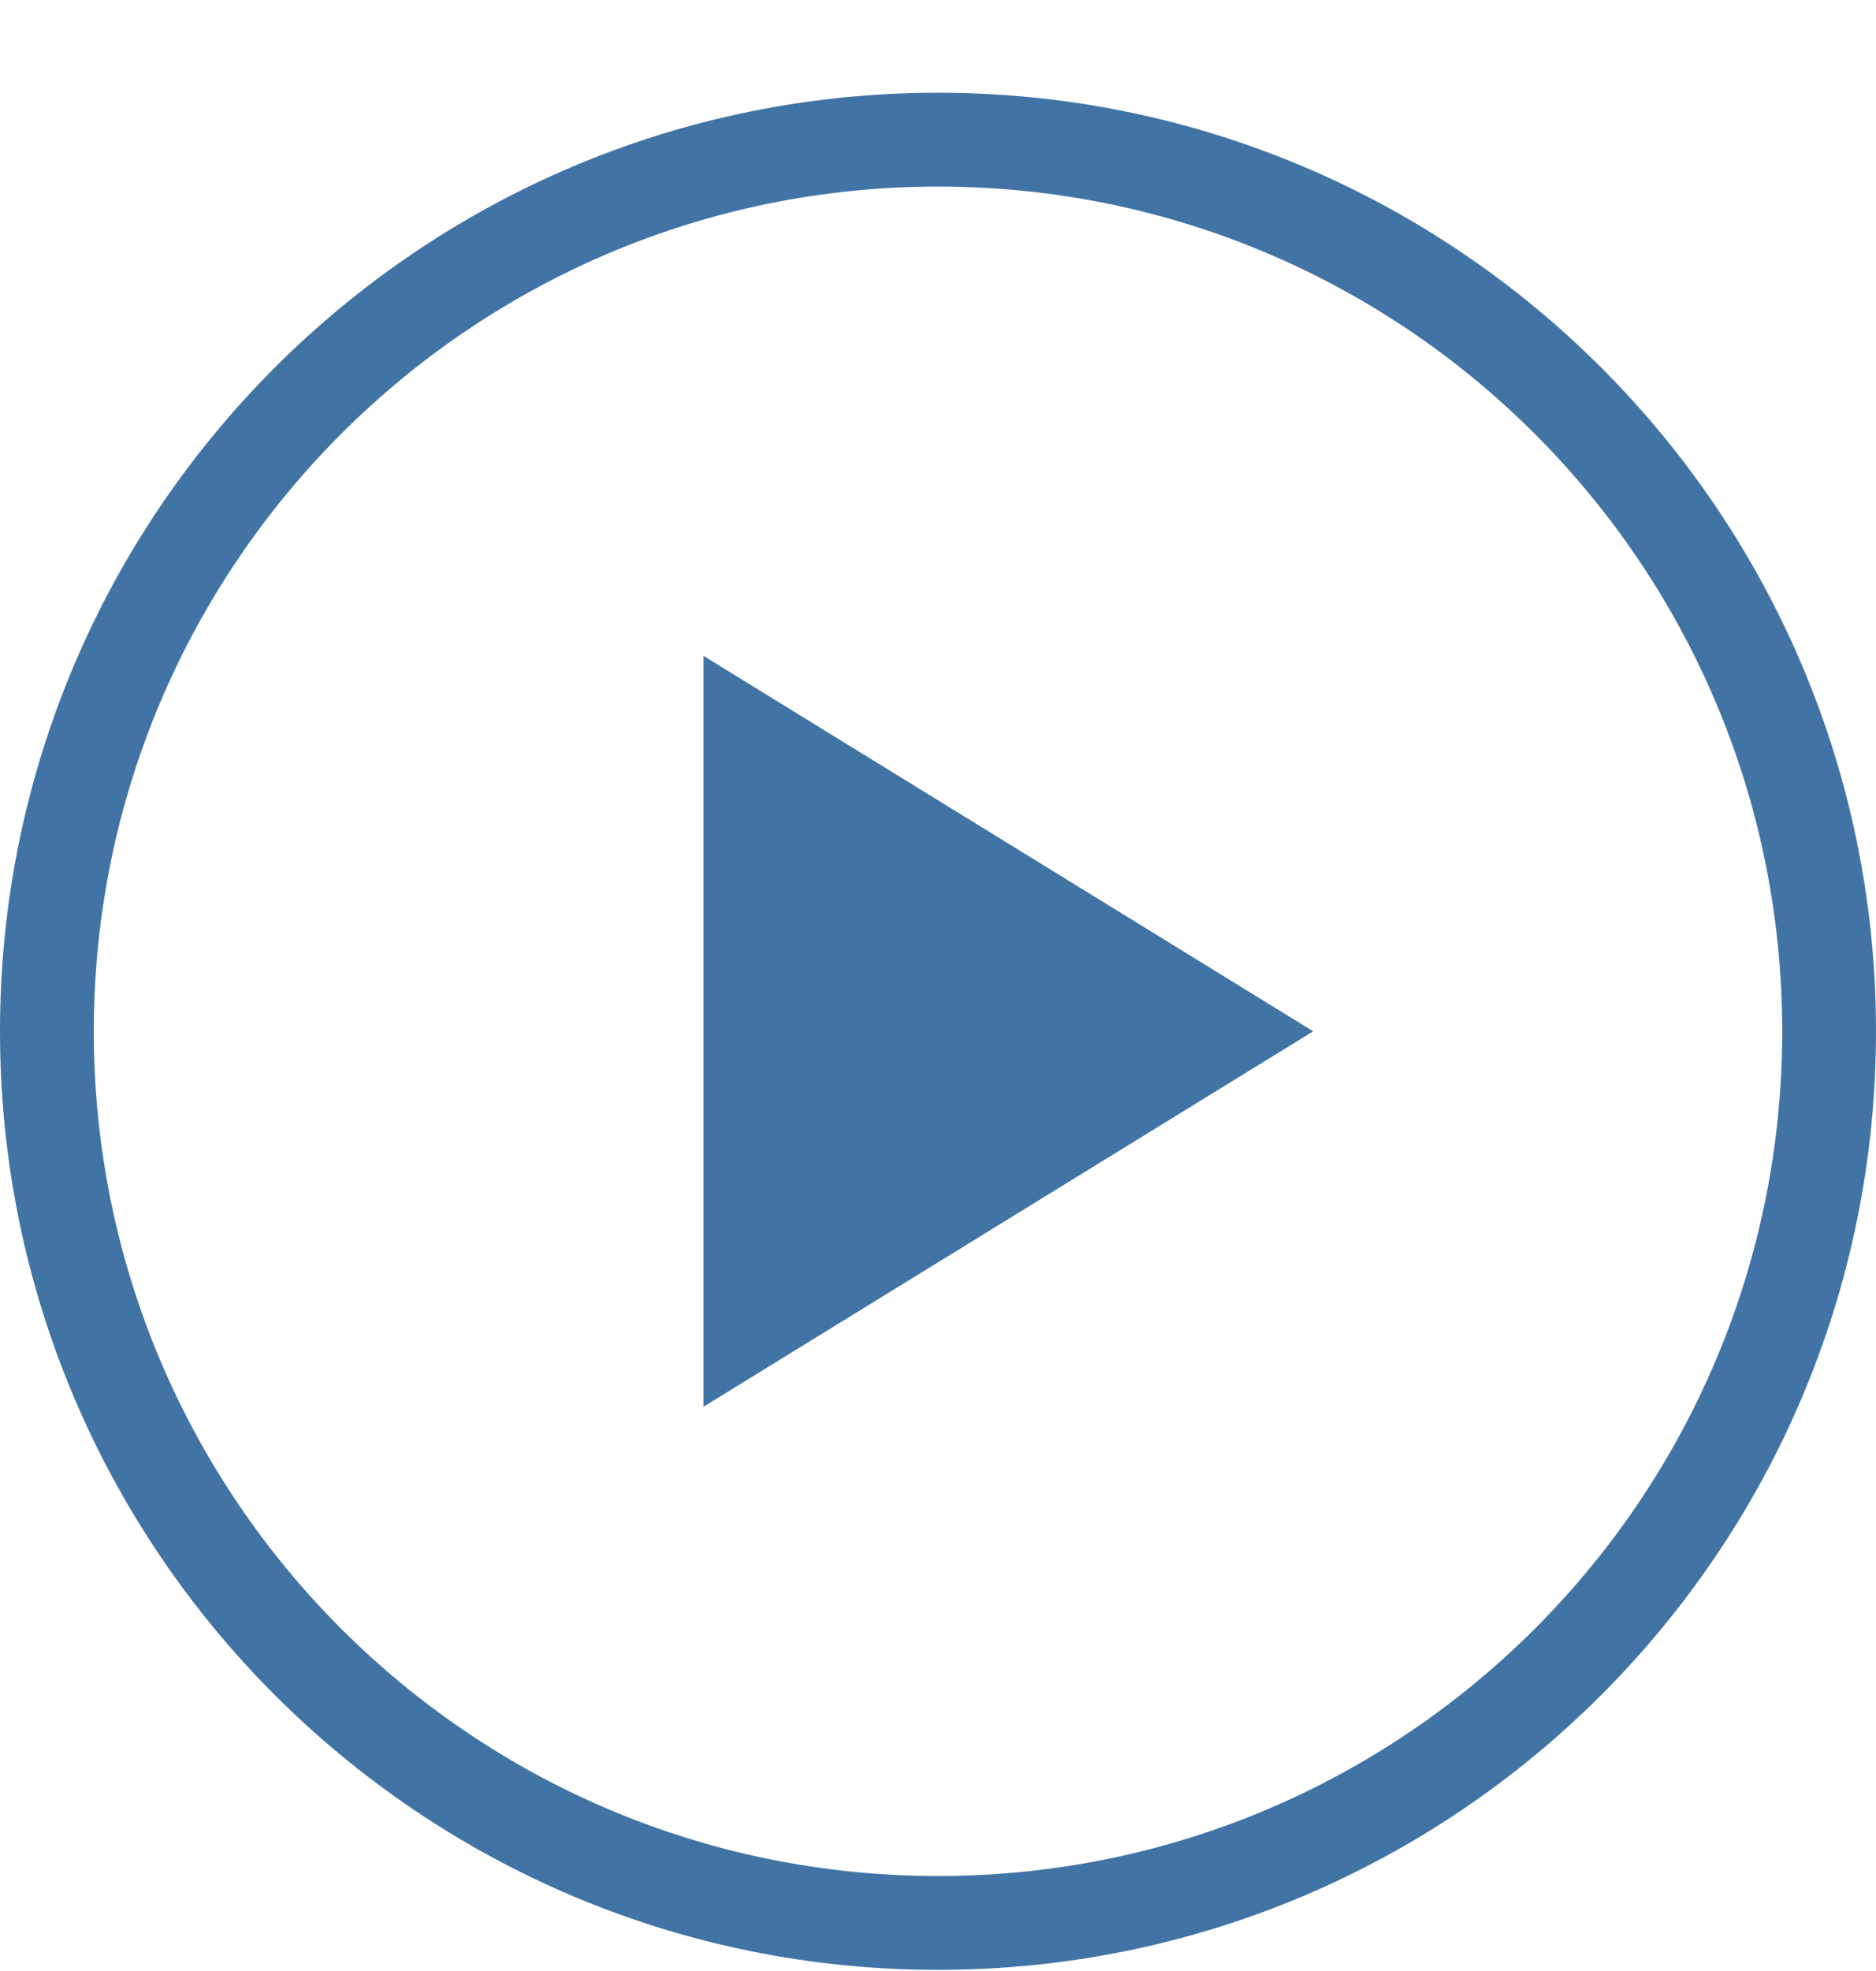 <svg width="20" height="21" viewBox="0 0 20 21" fill="none" xmlns="http://www.w3.org/2000/svg">
<g clip-path="url(#clip0_2070_19167)">
<path d="M14 10.988L7.5 6.988V14.988L14 10.988Z" fill="#4174A5"/>
<path fill-rule="evenodd" clip-rule="evenodd" d="M10 19.988C14.971 19.988 19 15.959 19 10.988C19 6.018 14.971 1.988 10 1.988C5.029 1.988 1 6.018 1 10.988C1 15.959 5.029 19.988 10 19.988ZM20 10.988C20 16.511 15.523 20.988 10 20.988C4.477 20.988 0 16.511 0 10.988C0 5.465 4.477 0.988 10 0.988C15.523 0.988 20 5.465 20 10.988Z" fill="#4174A5"/>
</g>
<defs>
<clipPath id="clip0_2070_19167">
<rect width="20" height="20" fill="white" transform="translate(0 0.988)"/>
</clipPath>
</defs>
</svg>
